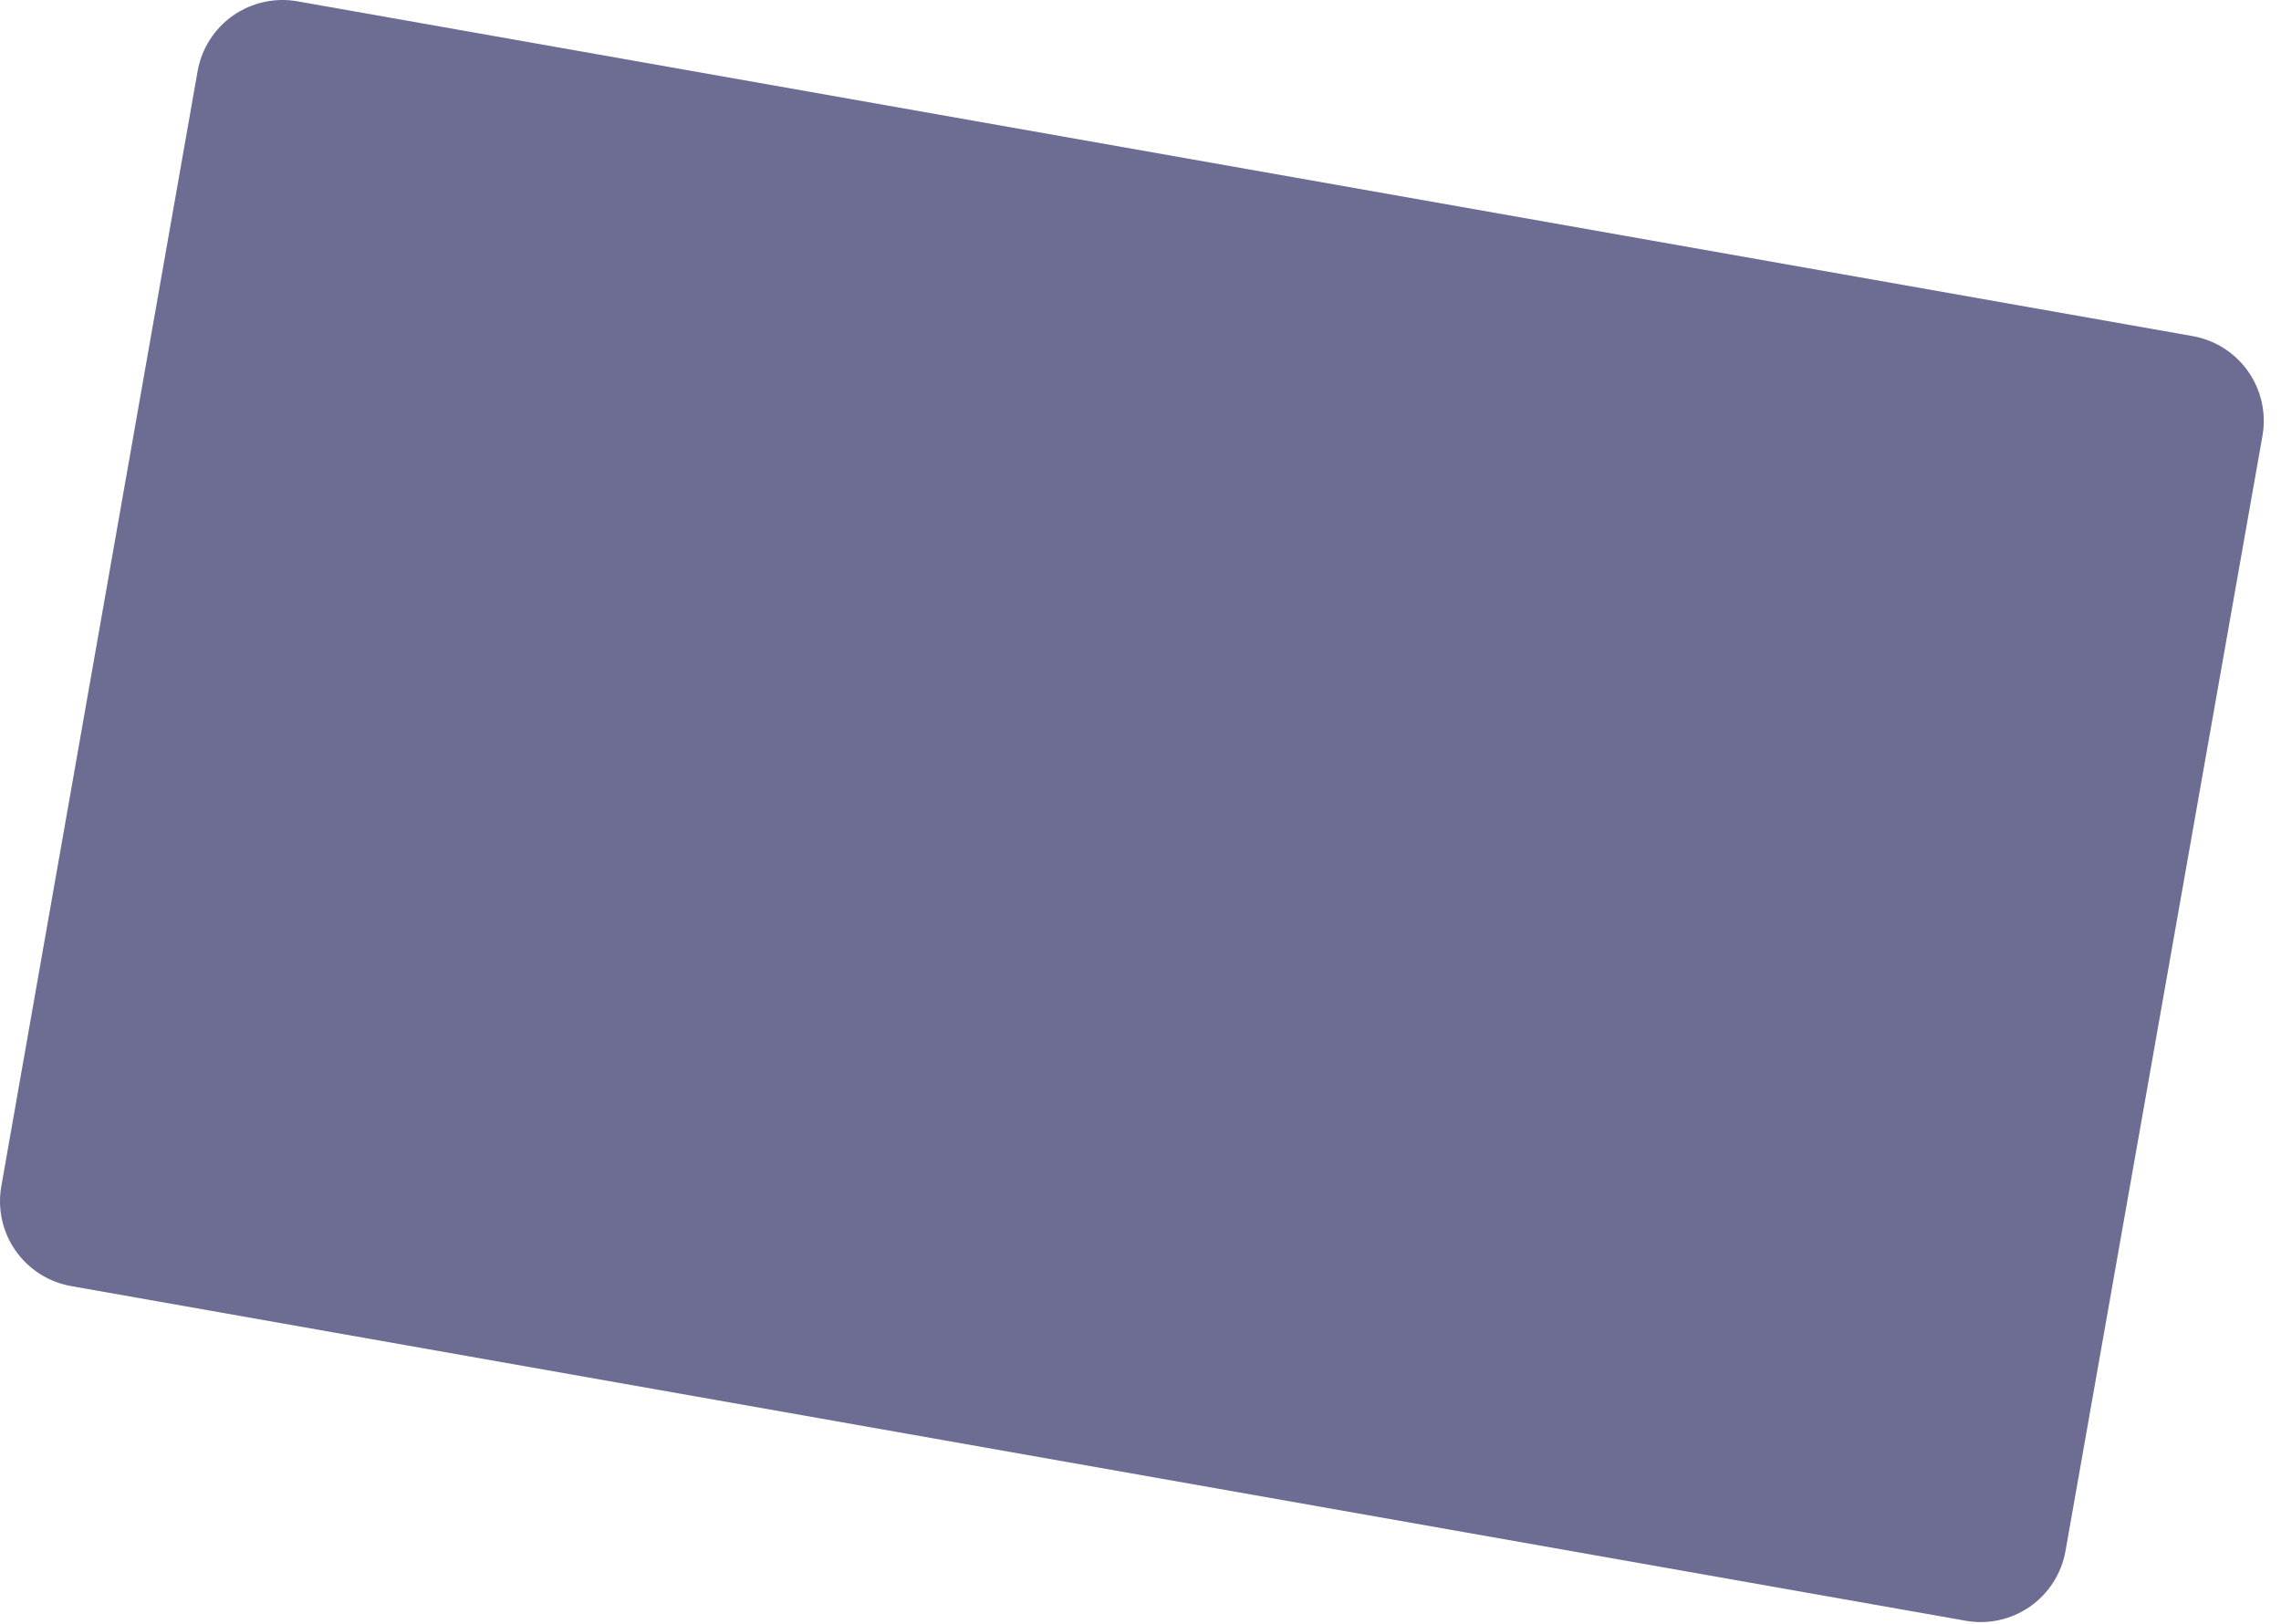 <?xml version="1.0" encoding="utf-8"?>
<svg xmlns="http://www.w3.org/2000/svg" fill="none" height="100%" overflow="visible" preserveAspectRatio="none" style="display: block;" viewBox="0 0 125 89" width="100%">
<path d="M120.12 18.412L16.3 0.072C15.069 -0.146 13.8 0.134 12.775 0.85C11.749 1.567 11.05 2.661 10.83 3.892L0.07 65.022C-0.145 66.254 0.138 67.521 0.856 68.545C1.574 69.568 2.669 70.265 3.9 70.482L107.72 88.822C108.952 89.04 110.22 88.761 111.246 88.044C112.272 87.328 112.971 86.234 113.19 85.002L123.99 23.852C124.094 23.241 124.075 22.615 123.937 22.011C123.798 21.407 123.542 20.836 123.182 20.331C122.823 19.826 122.368 19.396 121.842 19.067C121.317 18.738 120.732 18.515 120.12 18.412Z" fill="#6D6D93" id="Vector"/>
</svg>